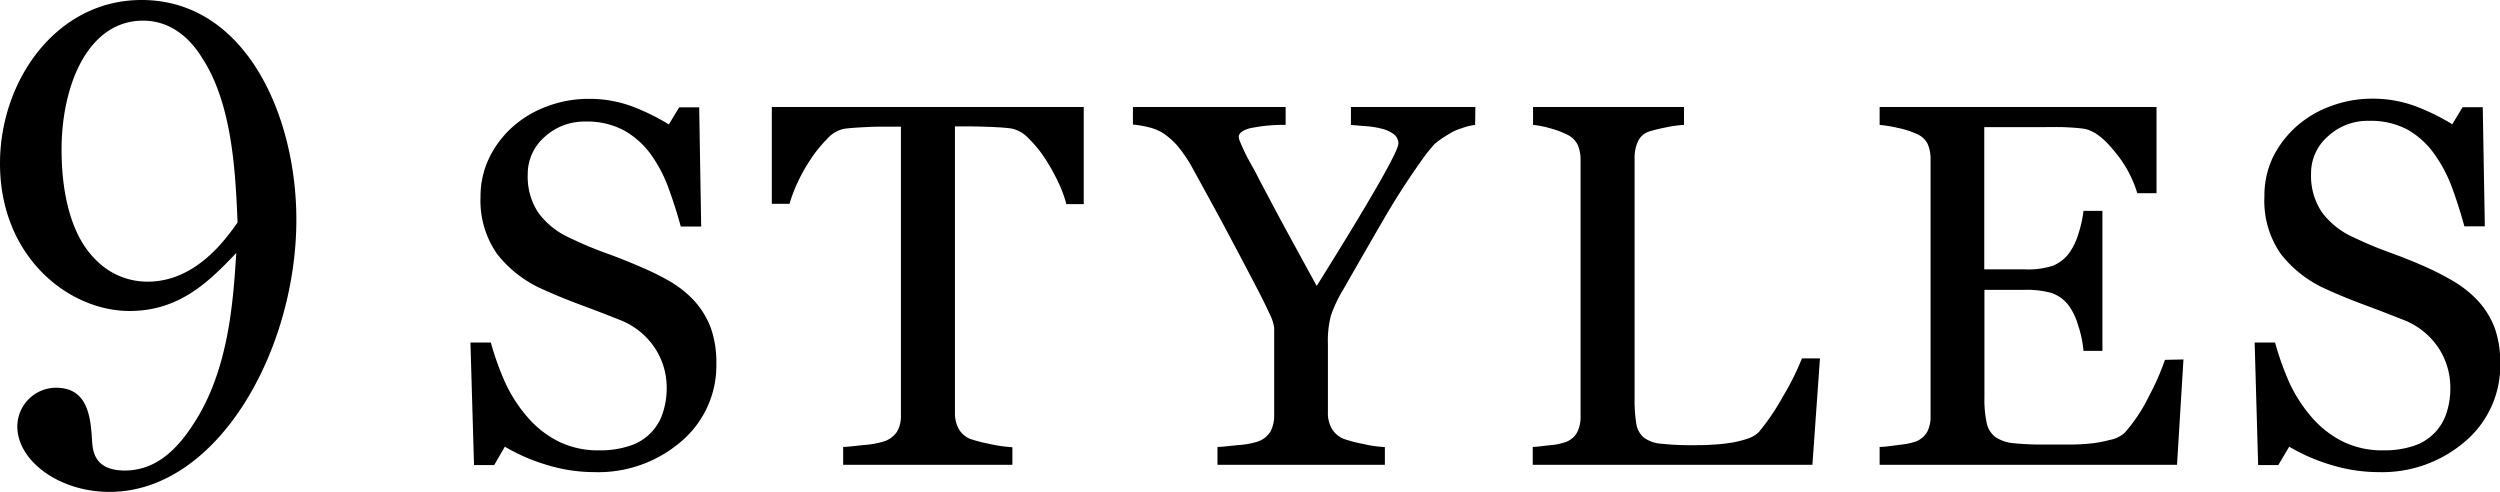 <svg xmlns="http://www.w3.org/2000/svg" viewBox="0 0 314.65 61.91"><g id="レイヤー_2" data-name="レイヤー 2"><path d="M16.3 39.14C8.65 39.14 0 32.34 0 20.58 0 10.08 7.14 0 17.81 0 30.91 0 37.3 14.53 37.3 27.64c0 16.46-9.92 34.27-23.52 34.27-6.39 0-11.6-3.95-11.6-8.23a4.89 4.89 0 014.88-4.88c4 0 4.36 3.7 4.53 6.72.09 1.18.25 3.7 4.12 3.7s6.55-2.6 8.65-5.88c4.54-6.89 5-15.88 5.38-21.5-3.45 3.61-7.14 7.3-13.44 7.3zm9.15-31.83C24.28 5.38 21.92 2.6 18 2.6c-6.89 0-10.25 8.07-10.25 16.22 0 2 .08 9.66 4.2 13.77a9.05 9.05 0 006.63 2.86c6.12 0 9.9-5.45 11.32-7.45-.25-5.82-.58-14.81-4.45-20.69zm61.91 30.53a10.52 10.52 0 012.12 3.48 13 13 0 01.68 4.39 12.52 12.52 0 01-4.41 9.84 16 16 0 01-11 3.87 20.36 20.36 0 01-6-.93 23.52 23.52 0 01-5.21-2.27l-1.34 2.31h-2.54l-.45-15.42h2.57a34.42 34.42 0 001.86 5.16 18.39 18.39 0 002.81 4.3 12.58 12.58 0 003.86 3 11.22 11.22 0 005.12 1.11 11.65 11.65 0 003.83-.57A6.37 6.37 0 0083.41 52a9.88 9.88 0 00.5-3.26 9 9 0 00-1.53-5 9.31 9.31 0 00-4.54-3.54q-2.06-.83-4.73-1.82c-1.77-.66-3.31-1.29-4.6-1.88a14.94 14.94 0 01-5.92-4.5 11.71 11.71 0 01-2.11-7.25 11.07 11.07 0 011.05-4.79 12.6 12.6 0 013-4 13.49 13.49 0 014.35-2.58 14.73 14.73 0 015.24-.94 15.45 15.45 0 015.57 1 27.61 27.61 0 014.49 2.22l1.3-2.15H88l.25 15h-2.57c-.46-1.72-1-3.36-1.57-4.92a17.34 17.34 0 00-2.27-4.26 10.49 10.49 0 00-3.33-2.93 9.79 9.79 0 00-4.82-1.1 7.38 7.38 0 00-5.15 1.94 6.18 6.18 0 00-2.12 4.73 8.16 8.16 0 001.36 4.84 10 10 0 004 3.16 46.59 46.59 0 004.55 1.91c1.5.54 2.94 1.12 4.34 1.73a33.18 33.18 0 013.63 1.79 13.53 13.53 0 013.06 2.44zm49.04-12.15h-2.19a14.81 14.81 0 00-1-2.72 24.44 24.44 0 00-1.67-3 14.79 14.79 0 00-2.08-2.55 4.09 4.09 0 00-2.18-1.25c-.66-.09-1.48-.15-2.48-.19s-1.92-.07-2.77-.07h-1.84V52a4.11 4.11 0 00.44 1.92 2.93 2.93 0 001.56 1.35 19.26 19.26 0 002.39.61 18 18 0 002.84.41v2.21h-21.3v-2.25c.59 0 1.5-.13 2.71-.25a10.67 10.67 0 002.53-.48 3.15 3.15 0 001.54-1.19 3.93 3.93 0 00.49-2.08V15.94h-1.84c-.66 0-1.47 0-2.45.05s-1.9.1-2.79.21a3.82 3.82 0 00-2.17 1.25 15.93 15.93 0 00-2.08 2.55 21.88 21.88 0 00-1.69 3 18.55 18.55 0 00-1 2.65h-2.23V13.47h39.26zm49.26-9.97a7.14 7.14 0 00-1.71.43 6 6 0 00-1.68.78 12 12 0 00-1.69 1.17 20.53 20.53 0 00-1.71 2.16q-2.48 3.49-4.57 7.08t-5.24 9.1a17.29 17.29 0 00-1.55 3.27 12.7 12.7 0 00-.38 3.59v8.6a4 4 0 00.46 2 3.12 3.12 0 001.57 1.35 17.73 17.73 0 002.38.62 15.54 15.54 0 002.76.4v2.23h-21.07v-2.25c.59 0 1.48-.12 2.66-.24a9.71 9.71 0 002.48-.46 3 3 0 001.57-1.3 4.45 4.45 0 00.43-2V41.27a5.71 5.71 0 00-.62-1.86c-.41-.9-.91-1.9-1.48-3q-1.91-3.67-4.22-8c-1.54-2.86-2.89-5.3-4-7.33a17.42 17.42 0 00-1.86-2.73 9 9 0 00-1.85-1.62 6.09 6.09 0 00-1.83-.73 12 12 0 00-1.92-.32v-2.21h19.22v2.25a20.43 20.43 0 00-4.57.44c-.89.26-1.33.61-1.33 1.08a2.06 2.06 0 00.19.66c.13.32.31.72.54 1.21s.6 1.18 1 1.88.74 1.4 1.08 2.05q1.49 2.82 3 5.63l4 7.32q5-8 7.6-12.52T176 18.1a1.46 1.46 0 00-.54-1.18 4 4 0 00-1.43-.69 10.82 10.82 0 00-2-.34c-.71-.05-1.38-.11-2-.17v-2.25h15.66zm43.4 29.39l-.95 13.39h-35.2v-2.25c.51 0 1.24-.12 2.21-.22a7.63 7.63 0 002-.42 2.65 2.65 0 001.38-1.2 4.21 4.21 0 00.43-2V20.13a4.7 4.7 0 00-.36-1.9 2.82 2.82 0 00-1.45-1.34 11 11 0 00-2-.74 11.71 11.71 0 00-2.17-.43v-2.25h19v2.25a14.77 14.77 0 00-2.3.32 19.88 19.88 0 00-2.05.5 2.35 2.35 0 00-1.47 1.31 4.81 4.81 0 00-.4 2v30.21a19.24 19.24 0 00.21 3.25 2.87 2.87 0 001 1.8 4.29 4.29 0 002.17.74 34.76 34.76 0 004 .18c.78 0 1.59 0 2.44-.07a19.81 19.81 0 002.41-.25 13.06 13.06 0 002.05-.52 3.47 3.47 0 001.38-.84 28.32 28.32 0 003-4.43 32.48 32.48 0 002.4-4.81zm45.75.13L274 58.5h-37.43v-2.25c.63 0 1.48-.13 2.54-.27a8.72 8.72 0 002.06-.43 2.86 2.86 0 001.41-1.24 4.06 4.06 0 00.4-1.93V20a4.69 4.69 0 00-.35-1.85 2.7 2.7 0 00-1.46-1.32 11 11 0 00-2.3-.73 17.11 17.11 0 00-2.3-.38v-2.25h34.85v10.85H269a14.61 14.61 0 00-2.75-5.12q-2.12-2.71-4-3c-.66-.09-1.44-.15-2.35-.19S258 16 256.82 16h-7.08v17.9h5.08a10.06 10.06 0 003.57-.46 4.82 4.82 0 002-1.54 8.11 8.11 0 001.19-2.45 15 15 0 00.65-2.91h2.38v17.62h-2.38a13.86 13.86 0 00-.68-3.22 8.08 8.08 0 00-1.16-2.46 4.52 4.52 0 00-2.24-1.62 11.48 11.48 0 00-3.31-.38h-5.08V50a14.26 14.26 0 00.28 3.2 3 3 0 001.09 1.8 4.9 4.9 0 002.26.78 37.46 37.46 0 004.06.17h2.76a26 26 0 002.89-.13 15.46 15.46 0 002.49-.46 3.8 3.8 0 001.83-.9 20.62 20.62 0 003.06-4.62 31.43 31.43 0 002-4.55zm37.05-7.4a10.66 10.66 0 012.14 3.48 13 13 0 01.68 4.39 12.52 12.52 0 01-4.41 9.84 16 16 0 01-10.95 3.87 20.36 20.36 0 01-6-.93 23.23 23.23 0 01-5.2-2.27l-1.37 2.31h-2.54l-.44-15.42h2.57a35.58 35.58 0 001.85 5.16 18.39 18.39 0 002.81 4.3 12.7 12.7 0 003.86 3 11.25 11.25 0 005.12 1.11 11.61 11.61 0 003.83-.57 6.41 6.41 0 004.1-4.11 9.89 9.89 0 00.49-3.26 9.11 9.11 0 00-1.52-5 9.36 9.36 0 00-4.54-3.54c-1.38-.55-2.95-1.16-4.73-1.82s-3.31-1.29-4.6-1.88a14.87 14.87 0 01-5.92-4.5 11.65 11.65 0 01-2.09-7.27 11.21 11.21 0 011-4.79 12.64 12.64 0 013-4 13.28 13.28 0 014.35-2.58 14.68 14.68 0 015.23-.94 15.41 15.41 0 015.57 1 27.21 27.21 0 014.49 2.22l1.3-2.15h2.54l.26 15h-2.57q-.71-2.58-1.57-4.92a17.68 17.68 0 00-2.27-4.26 10.42 10.42 0 00-3.33-3 9.79 9.79 0 00-4.82-1.1 7.37 7.37 0 00-5.18 1.94 6.15 6.15 0 00-2.13 4.73 8.16 8.16 0 001.37 4.84 10 10 0 004 3.16 47.79 47.79 0 004.56 1.91q2.24.81 4.33 1.73a34.25 34.25 0 013.67 1.88 14 14 0 013.06 2.44z" id="文字"/></g></svg>